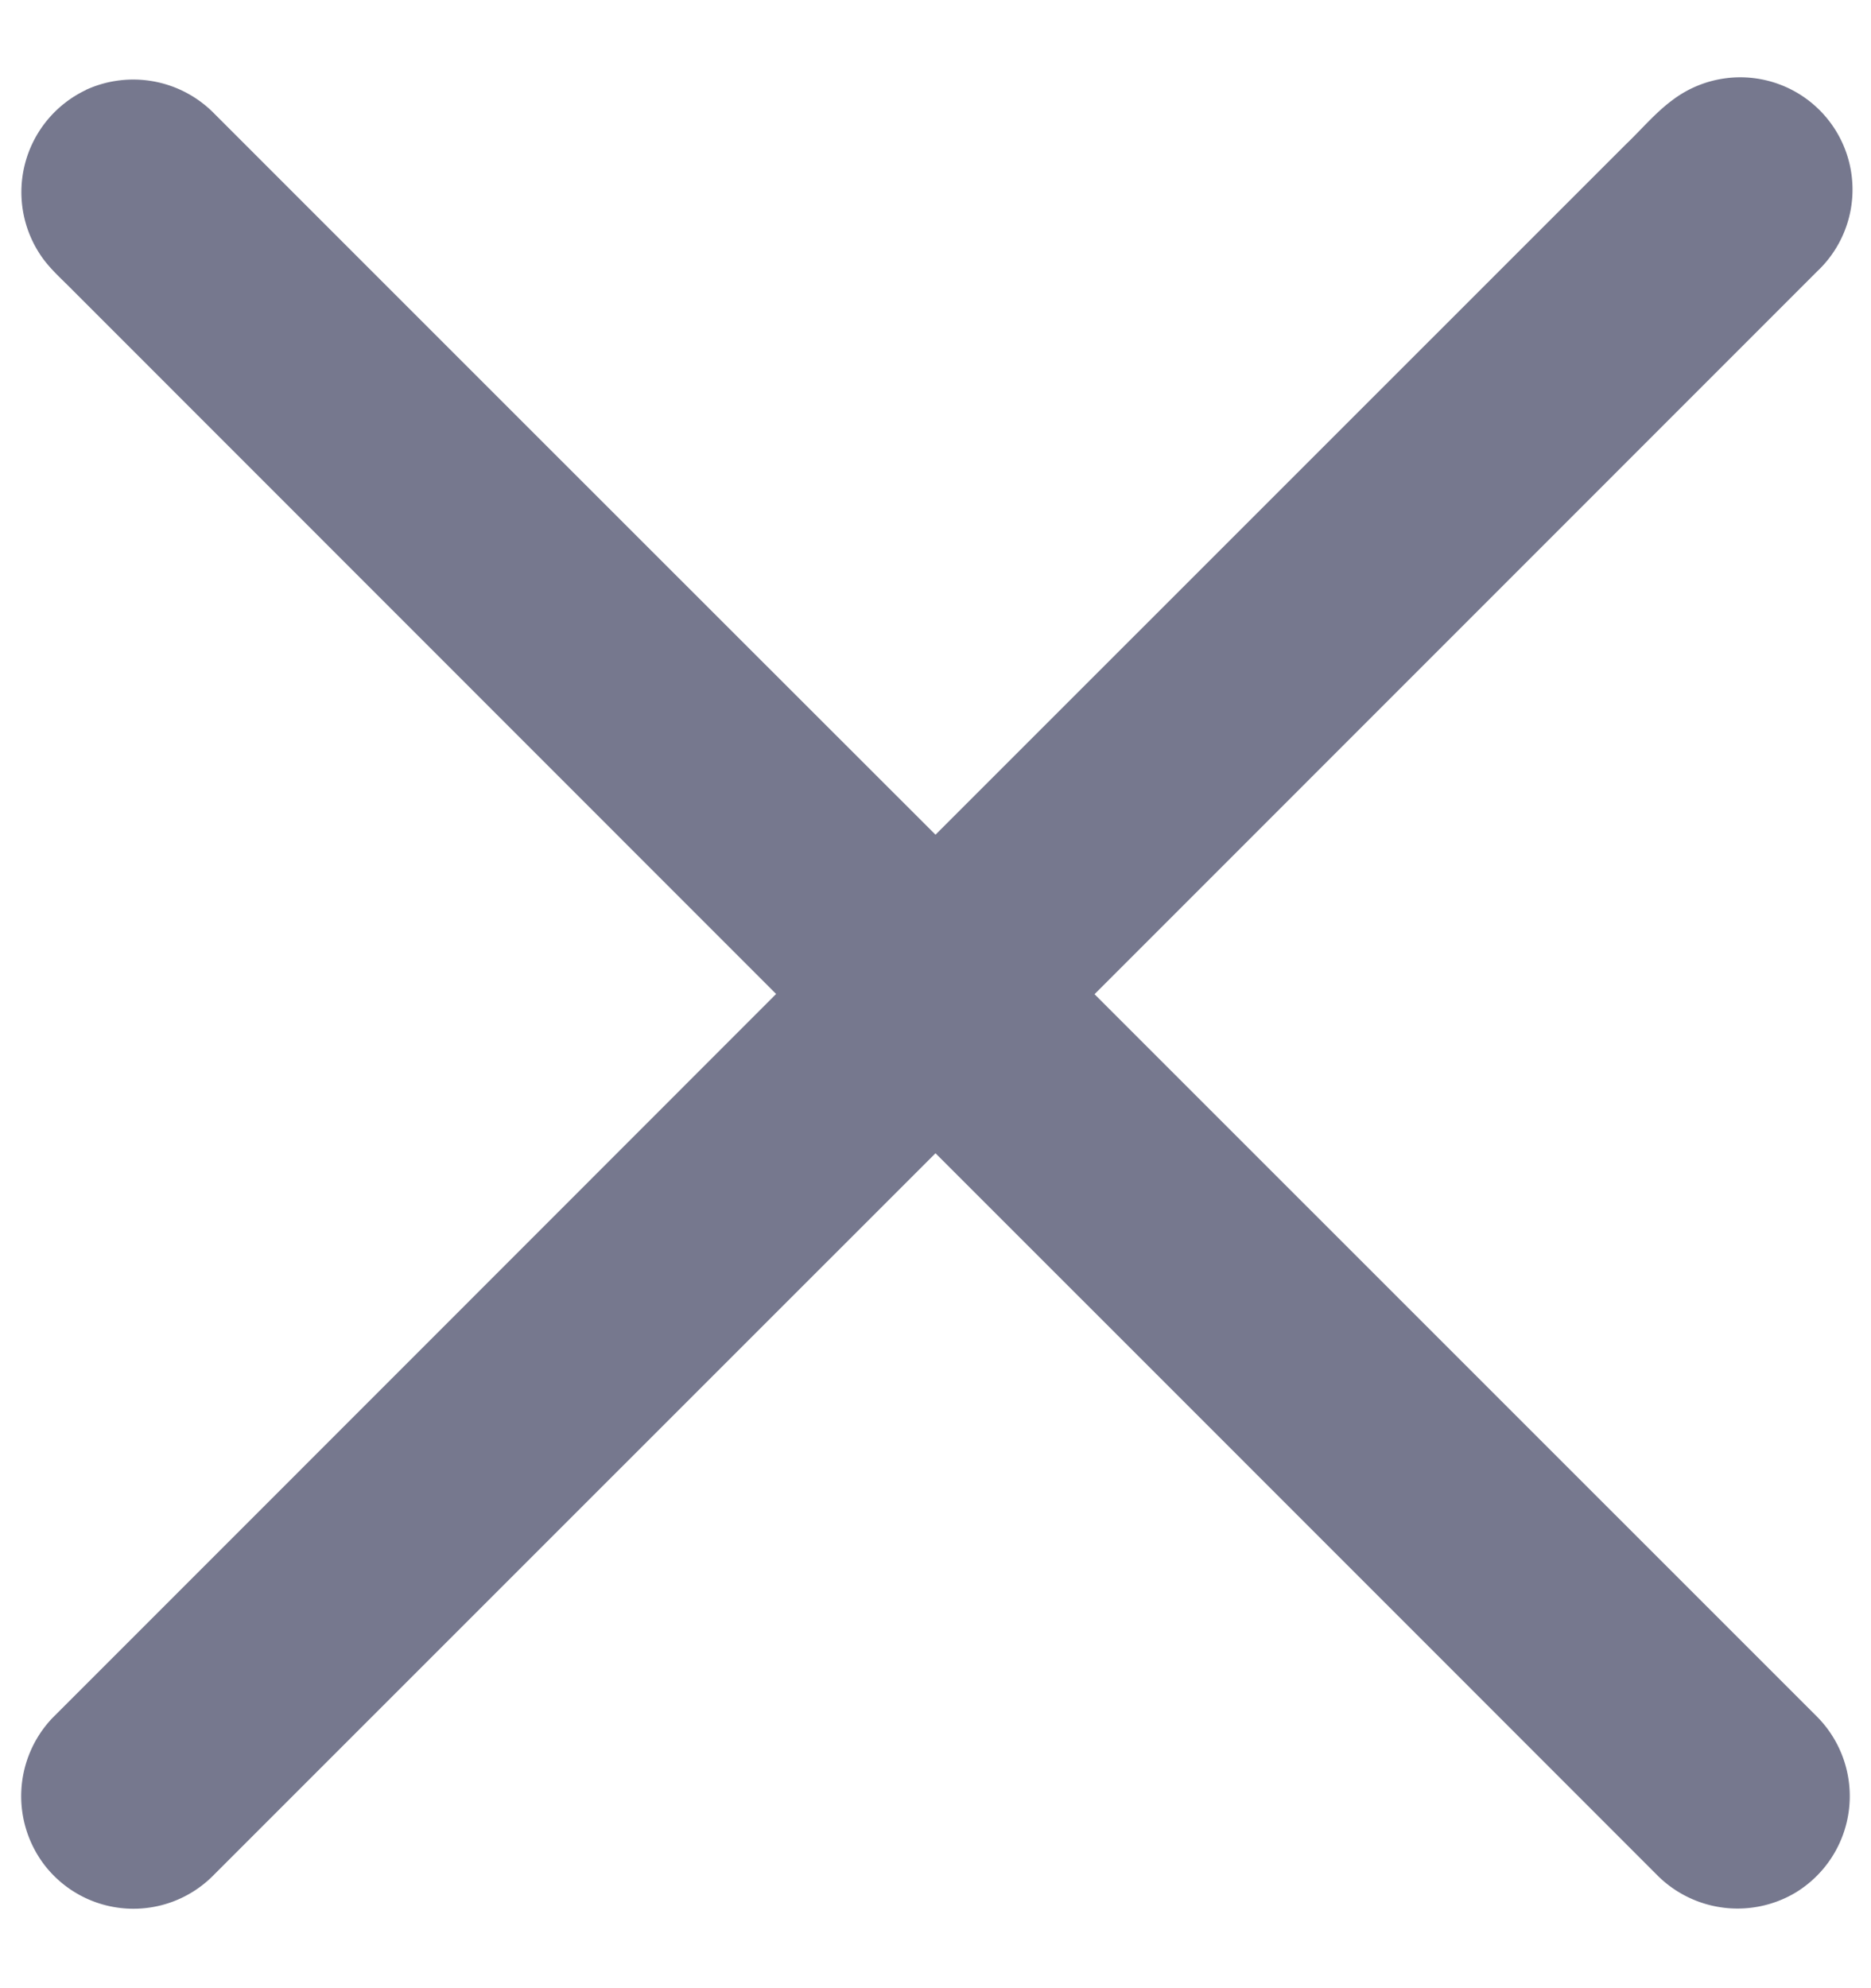 <svg xmlns="http://www.w3.org/2000/svg" width="16" height="17" fill="none"><path fill="#76788E" d="M.736.768A.97.97 0 0 1 1.82.959Q4.91 4.05 8 7.137l5.905-5.904c.134-.128.254-.273.405-.383a.96.96 0 0 1 1.23 1.47L9.36 8.501l6.178 6.177a.965.965 0 0 1-.187 1.507.97.97 0 0 1-1.172-.144Q11.09 12.95 8 9.861q-3.09 3.089-6.178 6.177a.961.961 0 0 1-1.44-.089.97.97 0 0 1 .065-1.258q3.096-3.096 6.19-6.192L.626 2.486c-.086-.088-.18-.17-.255-.27A.967.967 0 0 1 .736.769"/></svg>